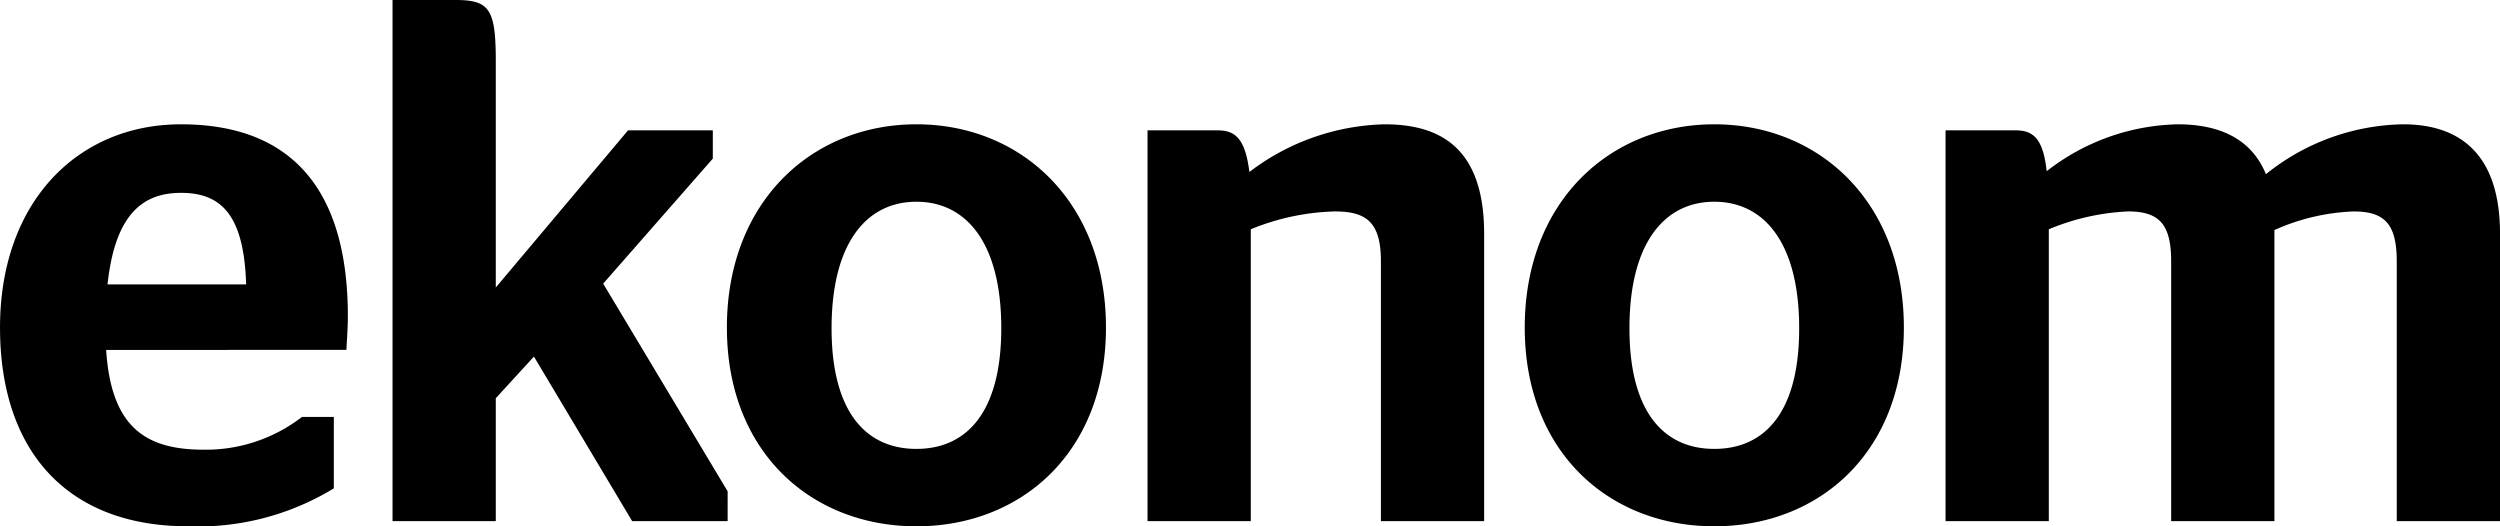 <svg xmlns="http://www.w3.org/2000/svg" width="140" height="29.473" viewBox="0 0 140 29.473">
  <path id="ekonom" d="M19.4,19.593c0-.208.079-1.126.079-1.876,0-7.212-3.248-10.756-9.346-10.756C4.356,6.961,0,11.3,0,18.343c0,6.878,3.723,11.13,10.534,11.13a14.616,14.616,0,0,0,8.159-2.125v-4H16.91a8.808,8.808,0,0,1-5.5,1.835c-3.208,0-5.188-1.209-5.466-5.587ZM10.14,10.8c2.257,0,3.524,1.25,3.643,5.127H6.021C6.457,11.84,8.12,10.8,10.14,10.8ZM27.763,3.418C27.763.5,27.407,0,25.507,0H21.981V29.182h5.782V22.3L29.9,19.969l5.5,9.214h5.347V27.514l-6.97-11.631,6.139-7V7.3H35.169l-7.406,8.8ZM51.319,29.473c5.861,0,10.614-4.127,10.614-11.13,0-7.046-4.753-11.382-10.614-11.382S40.705,11.3,40.705,18.343C40.705,25.346,45.457,29.473,51.319,29.473Zm0-4.335c-2.812,0-4.752-2.043-4.752-6.754,0-4.752,1.94-7.087,4.752-7.087s4.752,2.335,4.752,7.087C56.067,23.1,54.127,25.138,51.315,25.138ZM68.182,7.3H64.261V29.182h5.782V12.84a13.24,13.24,0,0,1,4.713-1c1.782,0,2.574.626,2.574,2.794v14.55h5.781V13.09c0-4.919-2.573-6.129-5.583-6.129A12.985,12.985,0,0,0,69.965,9.63C69.727,7.754,69.172,7.3,68.182,7.3ZM96,29.473c5.861,0,10.615-4.127,10.615-11.13,0-7.046-4.753-11.382-10.615-11.382S85.385,11.3,85.385,18.343C85.385,25.346,90.138,29.473,96,29.473Zm0-4.335c-2.811,0-4.752-2.043-4.752-6.754,0-4.752,1.94-7.087,4.752-7.087s4.753,2.335,4.753,7.087C100.756,23.1,98.816,25.138,96,25.138ZM112.871,7.3H108.95V29.182h5.782V12.84a12.965,12.965,0,0,1,4.436-1c1.742,0,2.416.709,2.416,2.794v14.55h5.782v-16.3a11.866,11.866,0,0,1,4.435-1.043c1.743,0,2.416.709,2.416,2.794v14.55H140V13.09c0-4.711-2.5-6.129-5.426-6.129a12.558,12.558,0,0,0-7.683,2.794c-.871-2.127-2.812-2.794-4.951-2.794a12.321,12.321,0,0,0-7.327,2.627C114.415,7.754,113.86,7.3,112.871,7.3Z" transform="translate(0.001)" fill-rule="evenodd"/>
</svg>
